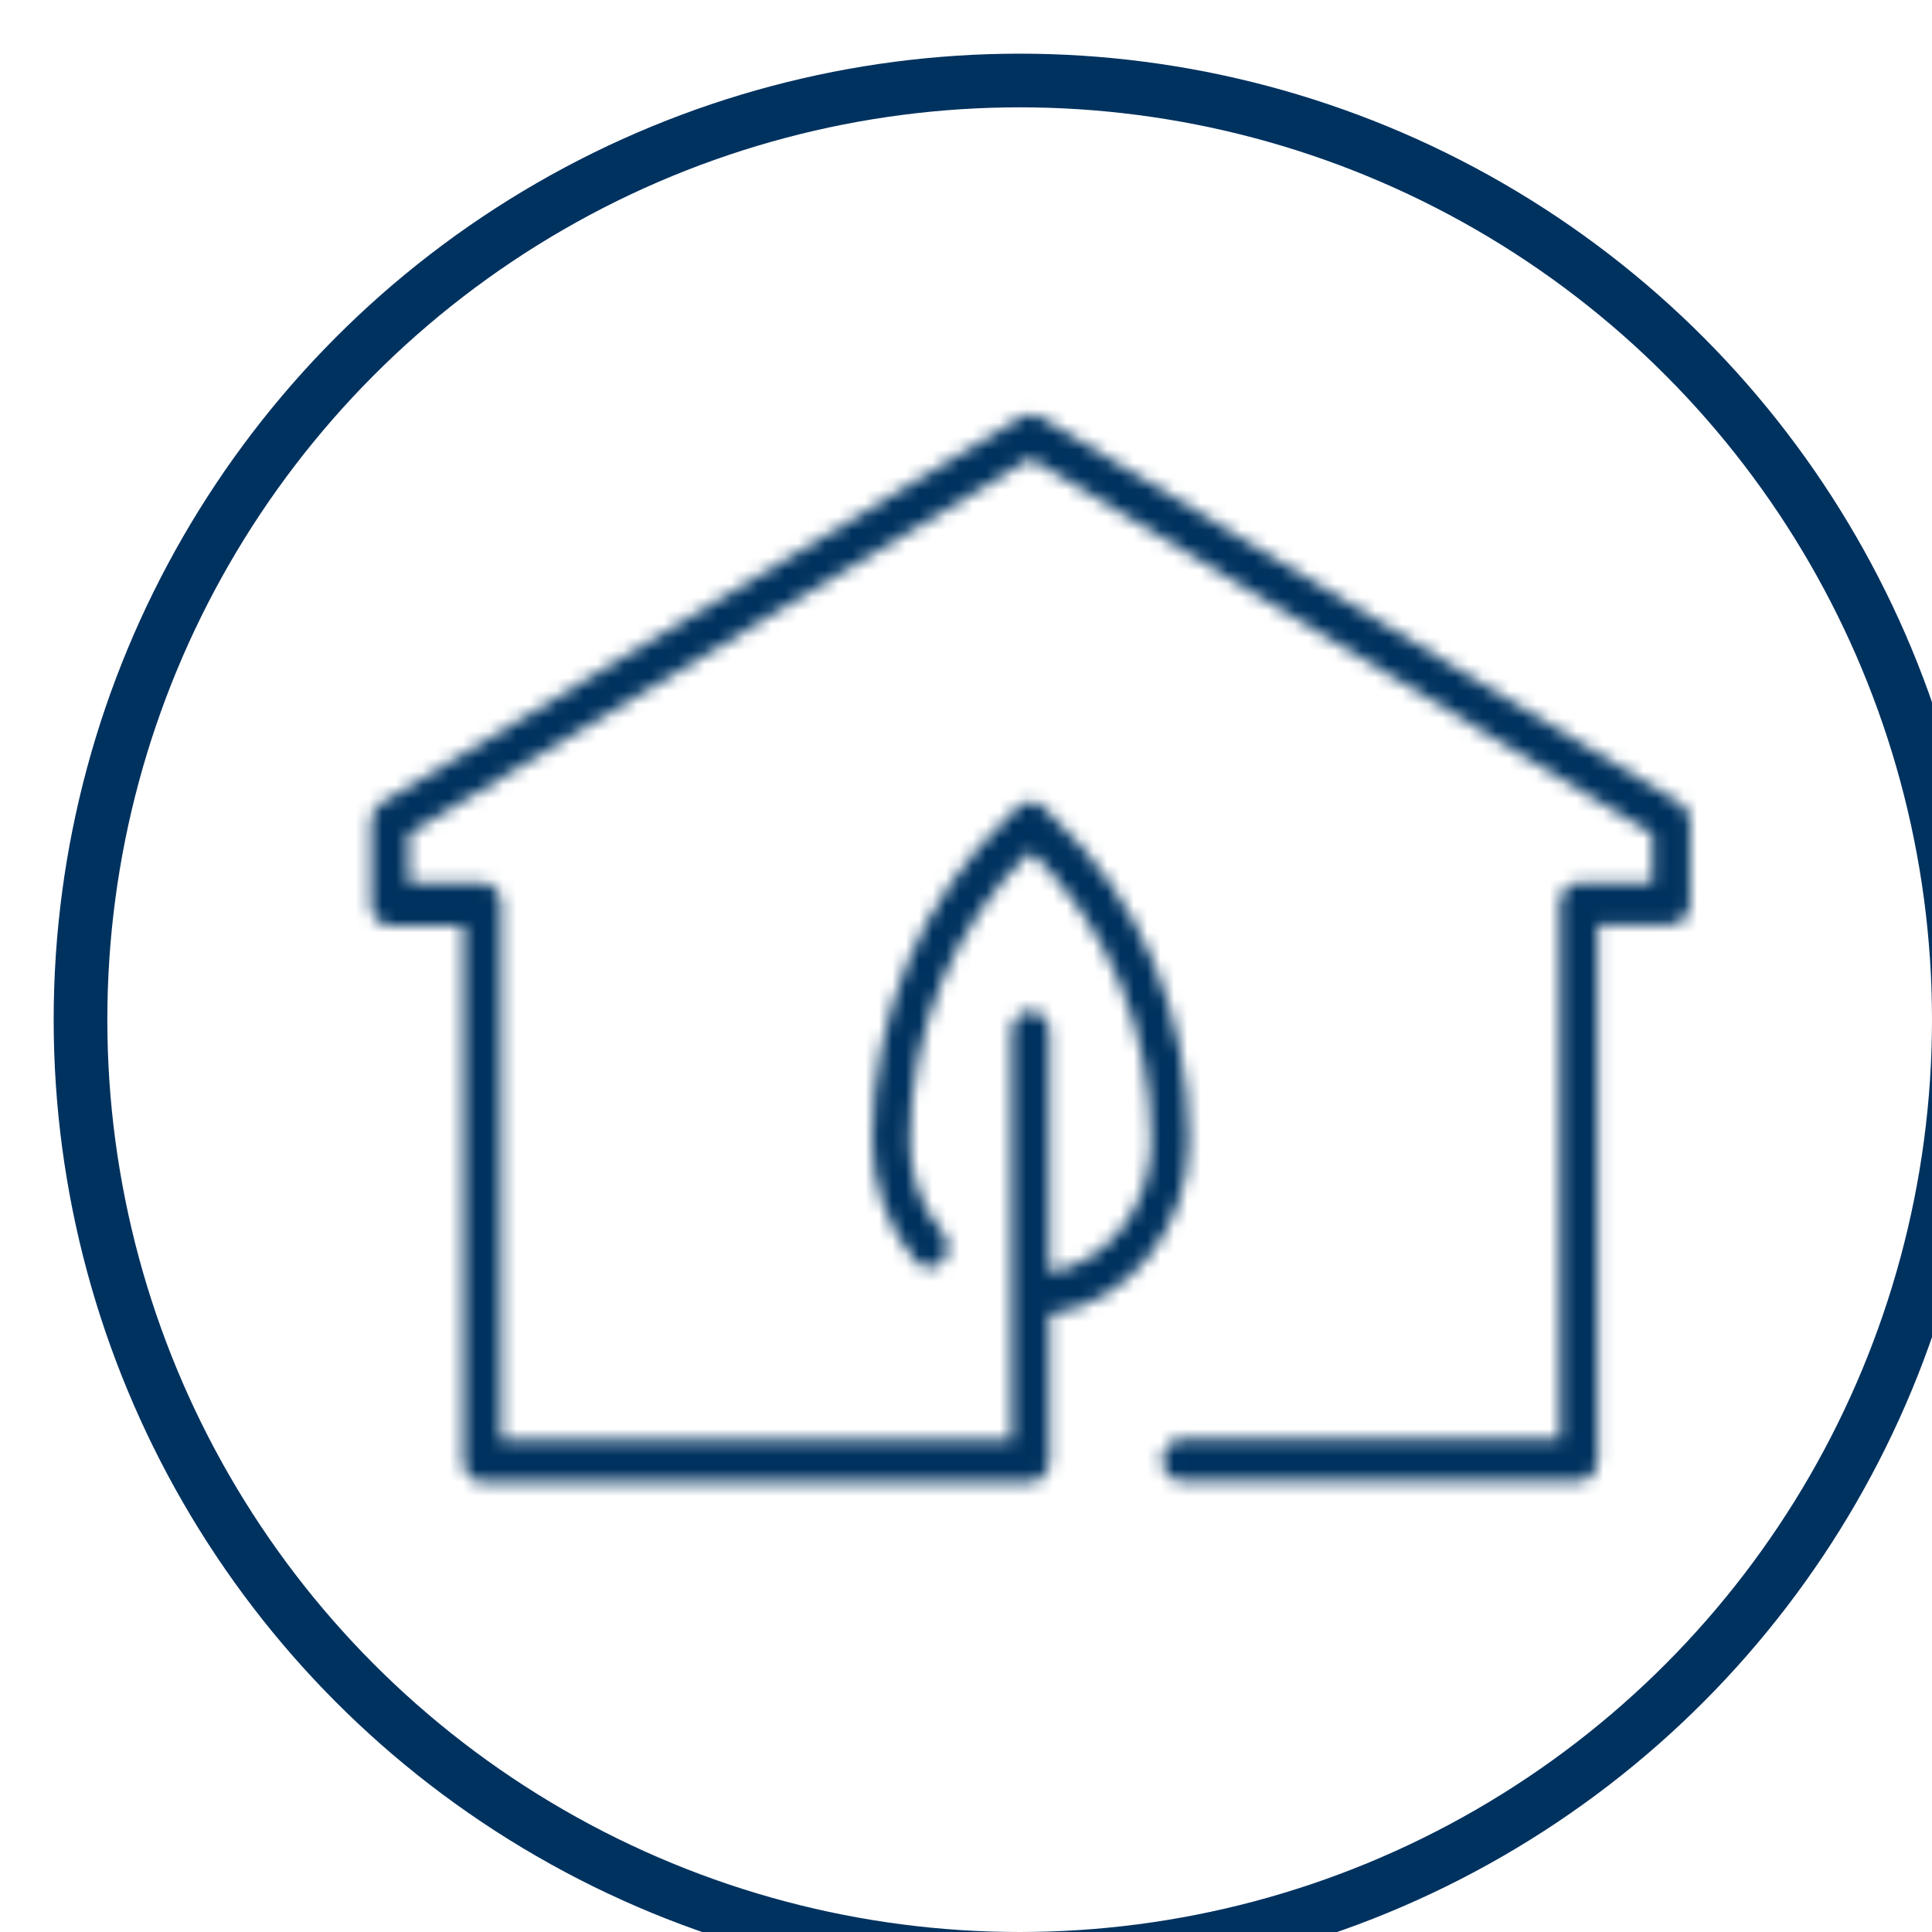 <svg width="144" height="144" viewBox="0 0 144 144" fill="none" xmlns="http://www.w3.org/2000/svg">
<rect width="144" height="144" fill="#F5F5F5"/>
<path d="M-1524 -2035C-1524 -2036.1 -1523.1 -2037 -1522 -2037H2647C2648.1 -2037 2649 -2036.1 2649 -2035V4569C2649 4570.1 2648.1 4571 2647 4571H-1522C-1523.1 4571 -1524 4570.1 -1524 4569V-2035Z" fill="#BAB9D6"/>
<path d="M-1522 -2036H2647V-2038H-1522V-2036ZM2648 -2035V4569H2650V-2035H2648ZM2647 4570H-1522V4572H2647V4570ZM-1523 4569V-2035H-1525V4569H-1523ZM-1522 4570C-1522.55 4570 -1523 4569.55 -1523 4569H-1525C-1525 4570.66 -1523.66 4572 -1522 4572V4570ZM2648 4569C2648 4569.55 2647.55 4570 2647 4570V4572C2648.66 4572 2650 4570.66 2650 4569H2648ZM2647 -2036C2647.55 -2036 2648 -2035.55 2648 -2035H2650C2650 -2036.66 2648.66 -2038 2647 -2038V-2036ZM-1522 -2038C-1523.66 -2038 -1525 -2036.66 -1525 -2035H-1523C-1523 -2035.55 -1522.55 -2036 -1522 -2036V-2038Z" fill="black" fill-opacity="0.1"/>
<g clip-path="url(#clip0_0_1)">
<rect width="1440" height="5120" transform="translate(-878 -1488)" fill="white"/>
<g filter="url(#filter0_d_0_1)">
<rect width="1440" height="1024" transform="translate(-878 -464)" fill="white"/>
<circle cx="72" cy="72" r="70" fill="white" stroke="#00325F" stroke-width="4"/>
<mask id="path-4-inside-1_0_1" fill="white">
<path d="M121.267 55.89L73.515 27.064C73.094 26.831 72.602 26.831 72.181 27.064L24.358 55.89C23.937 56.2 23.656 56.666 23.656 57.288V63.426C23.656 64.281 24.288 64.98 25.061 64.98H30.538V104.916C30.538 105.77 31.17 106.469 31.943 106.469H72.813C73.585 106.469 74.217 105.77 74.217 104.916V94.349V93.96C80.046 93.183 84.611 87.667 84.611 80.985C84.611 71.662 80.959 62.96 74.498 56.9L73.726 56.123C73.234 55.657 72.462 55.657 71.9 56.123L71.127 56.9C64.737 62.882 61.015 71.662 61.015 80.985C61.015 84.326 62.139 87.512 64.246 89.998C64.807 90.62 65.65 90.62 66.212 90.076C66.774 89.454 66.774 88.522 66.282 87.9C64.667 86.035 63.824 83.627 63.824 81.063C63.824 72.75 67.125 64.902 72.813 59.464C78.501 64.902 81.802 72.749 81.802 81.063C81.802 86.035 78.501 90.153 74.217 90.853V88.988V72.905C74.217 72.05 73.585 71.351 72.813 71.351C72.04 71.351 71.408 72.05 71.408 72.905V88.91V94.349V103.362H33.347V63.348C33.347 62.494 32.715 61.794 31.943 61.794H26.465V58.143L72.813 30.172L119.161 58.143V61.794H113.683C112.911 61.794 112.279 62.494 112.279 63.348V103.284H84.049C83.276 103.284 82.644 103.983 82.644 104.838C82.644 105.693 83.276 106.392 84.049 106.392H113.683C114.456 106.392 115.088 105.693 115.088 104.838V64.902H120.565C121.337 64.902 121.97 64.203 121.97 63.348V57.21C121.97 56.666 121.689 56.2 121.267 55.89Z"/>
</mask>
<path d="M121.267 55.89L73.515 27.064C73.094 26.831 72.602 26.831 72.181 27.064L24.358 55.89C23.937 56.2 23.656 56.666 23.656 57.288V63.426C23.656 64.281 24.288 64.98 25.061 64.98H30.538V104.916C30.538 105.77 31.17 106.469 31.943 106.469H72.813C73.585 106.469 74.217 105.77 74.217 104.916V94.349V93.96C80.046 93.183 84.611 87.667 84.611 80.985C84.611 71.662 80.959 62.96 74.498 56.9L73.726 56.123C73.234 55.657 72.462 55.657 71.9 56.123L71.127 56.9C64.737 62.882 61.015 71.662 61.015 80.985C61.015 84.326 62.139 87.512 64.246 89.998C64.807 90.62 65.65 90.62 66.212 90.076C66.774 89.454 66.774 88.522 66.282 87.9C64.667 86.035 63.824 83.627 63.824 81.063C63.824 72.75 67.125 64.902 72.813 59.464C78.501 64.902 81.802 72.749 81.802 81.063C81.802 86.035 78.501 90.153 74.217 90.853V88.988V72.905C74.217 72.05 73.585 71.351 72.813 71.351C72.04 71.351 71.408 72.05 71.408 72.905V88.91V94.349V103.362H33.347V63.348C33.347 62.494 32.715 61.794 31.943 61.794H26.465V58.143L72.813 30.172L119.161 58.143V61.794H113.683C112.911 61.794 112.279 62.494 112.279 63.348V103.284H84.049C83.276 103.284 82.644 103.983 82.644 104.838C82.644 105.693 83.276 106.392 84.049 106.392H113.683C114.456 106.392 115.088 105.693 115.088 104.838V64.902H120.565C121.337 64.902 121.97 64.203 121.97 63.348V57.21C121.97 56.666 121.689 56.2 121.267 55.89Z" fill="white"/>
<path d="M121.267 55.89L123.642 52.67L123.493 52.561L123.334 52.465L121.267 55.89ZM73.515 27.064L75.582 23.64L75.517 23.601L75.451 23.564L73.515 27.064ZM72.181 27.064L70.245 23.564L70.18 23.6L70.116 23.639L72.181 27.064ZM24.358 55.89L22.294 52.464L22.134 52.56L21.984 52.67L24.358 55.89ZM30.538 64.98H34.538V60.98H30.538V64.98ZM74.217 93.96L73.689 89.996L70.217 90.458V93.96H74.217ZM74.498 56.9L71.662 59.72L71.711 59.769L71.762 59.817L74.498 56.9ZM73.726 56.123L76.562 53.303L76.521 53.261L76.478 53.22L73.726 56.123ZM71.9 56.123L69.346 53.044L69.198 53.167L69.063 53.303L71.9 56.123ZM71.127 56.9L73.861 59.82L73.914 59.771L73.964 59.72L71.127 56.9ZM64.246 89.998L61.194 92.584L61.235 92.633L61.278 92.68L64.246 89.998ZM66.212 90.076L68.994 92.95L69.09 92.857L69.179 92.758L66.212 90.076ZM66.282 87.9L69.419 85.419L69.364 85.349L69.306 85.281L66.282 87.9ZM72.813 59.464L75.577 56.572L72.813 53.929L70.049 56.572L72.813 59.464ZM74.217 90.853H70.217V95.559L74.862 94.8L74.217 90.853ZM71.408 103.362V107.362H75.408V103.362H71.408ZM33.347 103.362H29.347V107.362H33.347V103.362ZM26.465 61.794H22.465V65.794H26.465V61.794ZM26.465 58.143L24.398 54.718L22.465 55.885V58.143H26.465ZM72.813 30.172L74.88 26.748L72.813 25.5L70.746 26.748L72.813 30.172ZM119.161 58.143H123.161V55.885L121.227 54.718L119.161 58.143ZM119.161 61.794V65.794H123.161V61.794H119.161ZM112.279 103.284V107.284H116.279V103.284H112.279ZM115.088 64.902V60.902H111.088V64.902H115.088ZM123.334 52.465L75.582 23.64L71.448 30.489L119.2 59.314L123.334 52.465ZM75.451 23.564C73.825 22.665 71.871 22.665 70.245 23.564L74.117 30.565C73.334 30.998 72.362 30.998 71.579 30.565L75.451 23.564ZM70.116 23.639L22.294 52.464L26.423 59.315L74.246 30.49L70.116 23.639ZM21.984 52.67C20.626 53.672 19.656 55.293 19.656 57.288H27.656C27.656 57.599 27.581 57.971 27.388 58.338C27.199 58.695 26.953 58.947 26.733 59.109L21.984 52.67ZM19.656 57.288V63.426H27.656V57.288H19.656ZM19.656 63.426C19.656 66.1 21.708 68.98 25.061 68.98V60.98C26.868 60.98 27.656 62.462 27.656 63.426H19.656ZM25.061 68.98H30.538V60.98H25.061V68.98ZM26.538 64.98V104.916H34.538V64.98H26.538ZM26.538 104.916C26.538 107.589 28.59 110.469 31.943 110.469V102.469C33.75 102.469 34.538 103.951 34.538 104.916H26.538ZM31.943 110.469H72.813V102.469H31.943V110.469ZM72.813 110.469C76.165 110.469 78.217 107.589 78.217 104.916H70.217C70.217 103.951 71.005 102.469 72.813 102.469V110.469ZM78.217 104.916V94.349H70.217V104.916H78.217ZM78.217 94.349V93.96H70.217V94.349H78.217ZM74.746 97.925C82.83 96.848 88.611 89.389 88.611 80.985H80.611C80.611 85.945 77.262 89.519 73.689 89.996L74.746 97.925ZM88.611 80.985C88.611 70.623 84.549 60.843 77.235 53.982L71.762 59.817C77.369 65.077 80.611 72.701 80.611 80.985H88.611ZM77.335 54.079L76.562 53.303L70.889 58.943L71.662 59.72L77.335 54.079ZM76.478 53.22C74.349 51.201 71.281 51.439 69.346 53.044L74.454 59.201C73.643 59.874 72.119 60.112 70.973 59.025L76.478 53.22ZM69.063 53.303L68.291 54.079L73.964 59.72L74.737 58.943L69.063 53.303ZM68.394 53.98C61.151 60.761 57.015 70.618 57.015 80.985H65.015C65.015 72.705 68.324 65.004 73.861 59.82L68.394 53.98ZM57.015 80.985C57.015 85.224 58.444 89.338 61.194 92.584L67.297 87.412C65.834 85.685 65.015 83.429 65.015 80.985H57.015ZM61.278 92.68C63.386 95.013 66.838 95.037 68.994 92.95L63.43 87.202C63.88 86.766 64.557 86.454 65.339 86.475C66.138 86.498 66.801 86.86 67.213 87.316L61.278 92.68ZM69.179 92.758C71.099 90.634 71.078 87.516 69.419 85.419L63.145 90.382C62.47 89.528 62.449 88.274 63.244 87.394L69.179 92.758ZM69.306 85.281C68.371 84.203 67.824 82.746 67.824 81.063H59.824C59.824 84.508 60.962 87.868 63.259 90.519L69.306 85.281ZM67.824 81.063C67.824 73.791 70.714 67.005 75.577 62.355L70.049 56.572C63.536 62.8 59.824 71.708 59.824 81.063H67.824ZM70.049 62.355C74.912 67.005 77.802 73.791 77.802 81.063H85.802C85.802 71.708 82.09 62.8 75.577 56.572L70.049 62.355ZM77.802 81.063C77.802 84.365 75.649 86.566 73.573 86.905L74.862 94.8C81.353 93.741 85.802 87.706 85.802 81.063H77.802ZM78.217 90.853V88.988H70.217V90.853H78.217ZM78.217 88.988V72.905H70.217V88.988H78.217ZM78.217 72.905C78.217 70.231 76.165 67.351 72.813 67.351V75.351C71.005 75.351 70.217 73.869 70.217 72.905H78.217ZM72.813 67.351C69.46 67.351 67.408 70.231 67.408 72.905H75.408C75.408 73.869 74.621 75.351 72.813 75.351V67.351ZM67.408 72.905V88.91H75.408V72.905H67.408ZM67.408 88.91V94.349H75.408V88.91H67.408ZM67.408 94.349V103.362H75.408V94.349H67.408ZM71.408 99.362H33.347V107.362H71.408V99.362ZM37.347 103.362V63.348H29.347V103.362H37.347ZM37.347 63.348C37.347 60.675 35.295 57.794 31.943 57.794V65.794C30.135 65.794 29.347 64.313 29.347 63.348H37.347ZM31.943 57.794H26.465V65.794H31.943V57.794ZM30.465 61.794V58.143H22.465V61.794H30.465ZM28.532 61.567L74.88 33.597L70.746 26.748L24.398 54.718L28.532 61.567ZM70.746 33.597L117.094 61.567L121.227 54.718L74.88 26.748L70.746 33.597ZM115.161 58.143V61.794H123.161V58.143H115.161ZM119.161 57.794H113.683V65.794H119.161V57.794ZM113.683 57.794C110.331 57.794 108.279 60.675 108.279 63.348H116.279C116.279 64.313 115.491 65.794 113.683 65.794V57.794ZM108.279 63.348V103.284H116.279V63.348H108.279ZM112.279 99.284H84.049V107.284H112.279V99.284ZM84.049 99.284C80.696 99.284 78.644 102.164 78.644 104.838H86.644C86.644 105.802 85.856 107.284 84.049 107.284V99.284ZM78.644 104.838C78.644 107.512 80.696 110.392 84.049 110.392V102.392C85.856 102.392 86.644 103.873 86.644 104.838H78.644ZM84.049 110.392H113.683V102.392H84.049V110.392ZM113.683 110.392C117.036 110.392 119.088 107.512 119.088 104.838H111.088C111.088 103.873 111.876 102.392 113.683 102.392V110.392ZM119.088 104.838V64.902H111.088V104.838H119.088ZM115.088 68.902H120.565V60.902H115.088V68.902ZM120.565 68.902C123.918 68.902 125.97 66.022 125.97 63.348H117.97C117.97 62.384 118.757 60.902 120.565 60.902V68.902ZM125.97 63.348V57.21H117.97V63.348H125.97ZM125.97 57.21C125.97 55.193 124.91 53.606 123.642 52.67L118.893 59.109C118.468 58.795 117.97 58.14 117.97 57.21H125.97Z" fill="#00325F" mask="url(#path-4-inside-1_0_1)"/>
</g>
</g>
<defs>
<filter id="filter0_d_0_1" x="-892.6" y="-478.6" width="1477.2" height="1061.2" filterUnits="userSpaceOnUse" color-interpolation-filters="sRGB">
<feFlood flood-opacity="0" result="BackgroundImageFix"/>
<feColorMatrix in="SourceAlpha" type="matrix" values="0 0 0 0 0 0 0 0 0 0 0 0 0 0 0 0 0 0 127 0" result="hardAlpha"/>
<feOffset dx="4" dy="4"/>
<feGaussianBlur stdDeviation="9.3"/>
<feComposite in2="hardAlpha" operator="out"/>
<feColorMatrix type="matrix" values="0 0 0 0 0 0 0 0 0 0 0 0 0 0 0 0 0 0 0.25 0"/>
<feBlend mode="normal" in2="BackgroundImageFix" result="effect1_dropShadow_0_1"/>
<feBlend mode="normal" in="SourceGraphic" in2="effect1_dropShadow_0_1" result="shape"/>
</filter>
<clipPath id="clip0_0_1">
<rect width="1440" height="5120" fill="white" transform="translate(-878 -1488)"/>
</clipPath>
</defs>
</svg>
